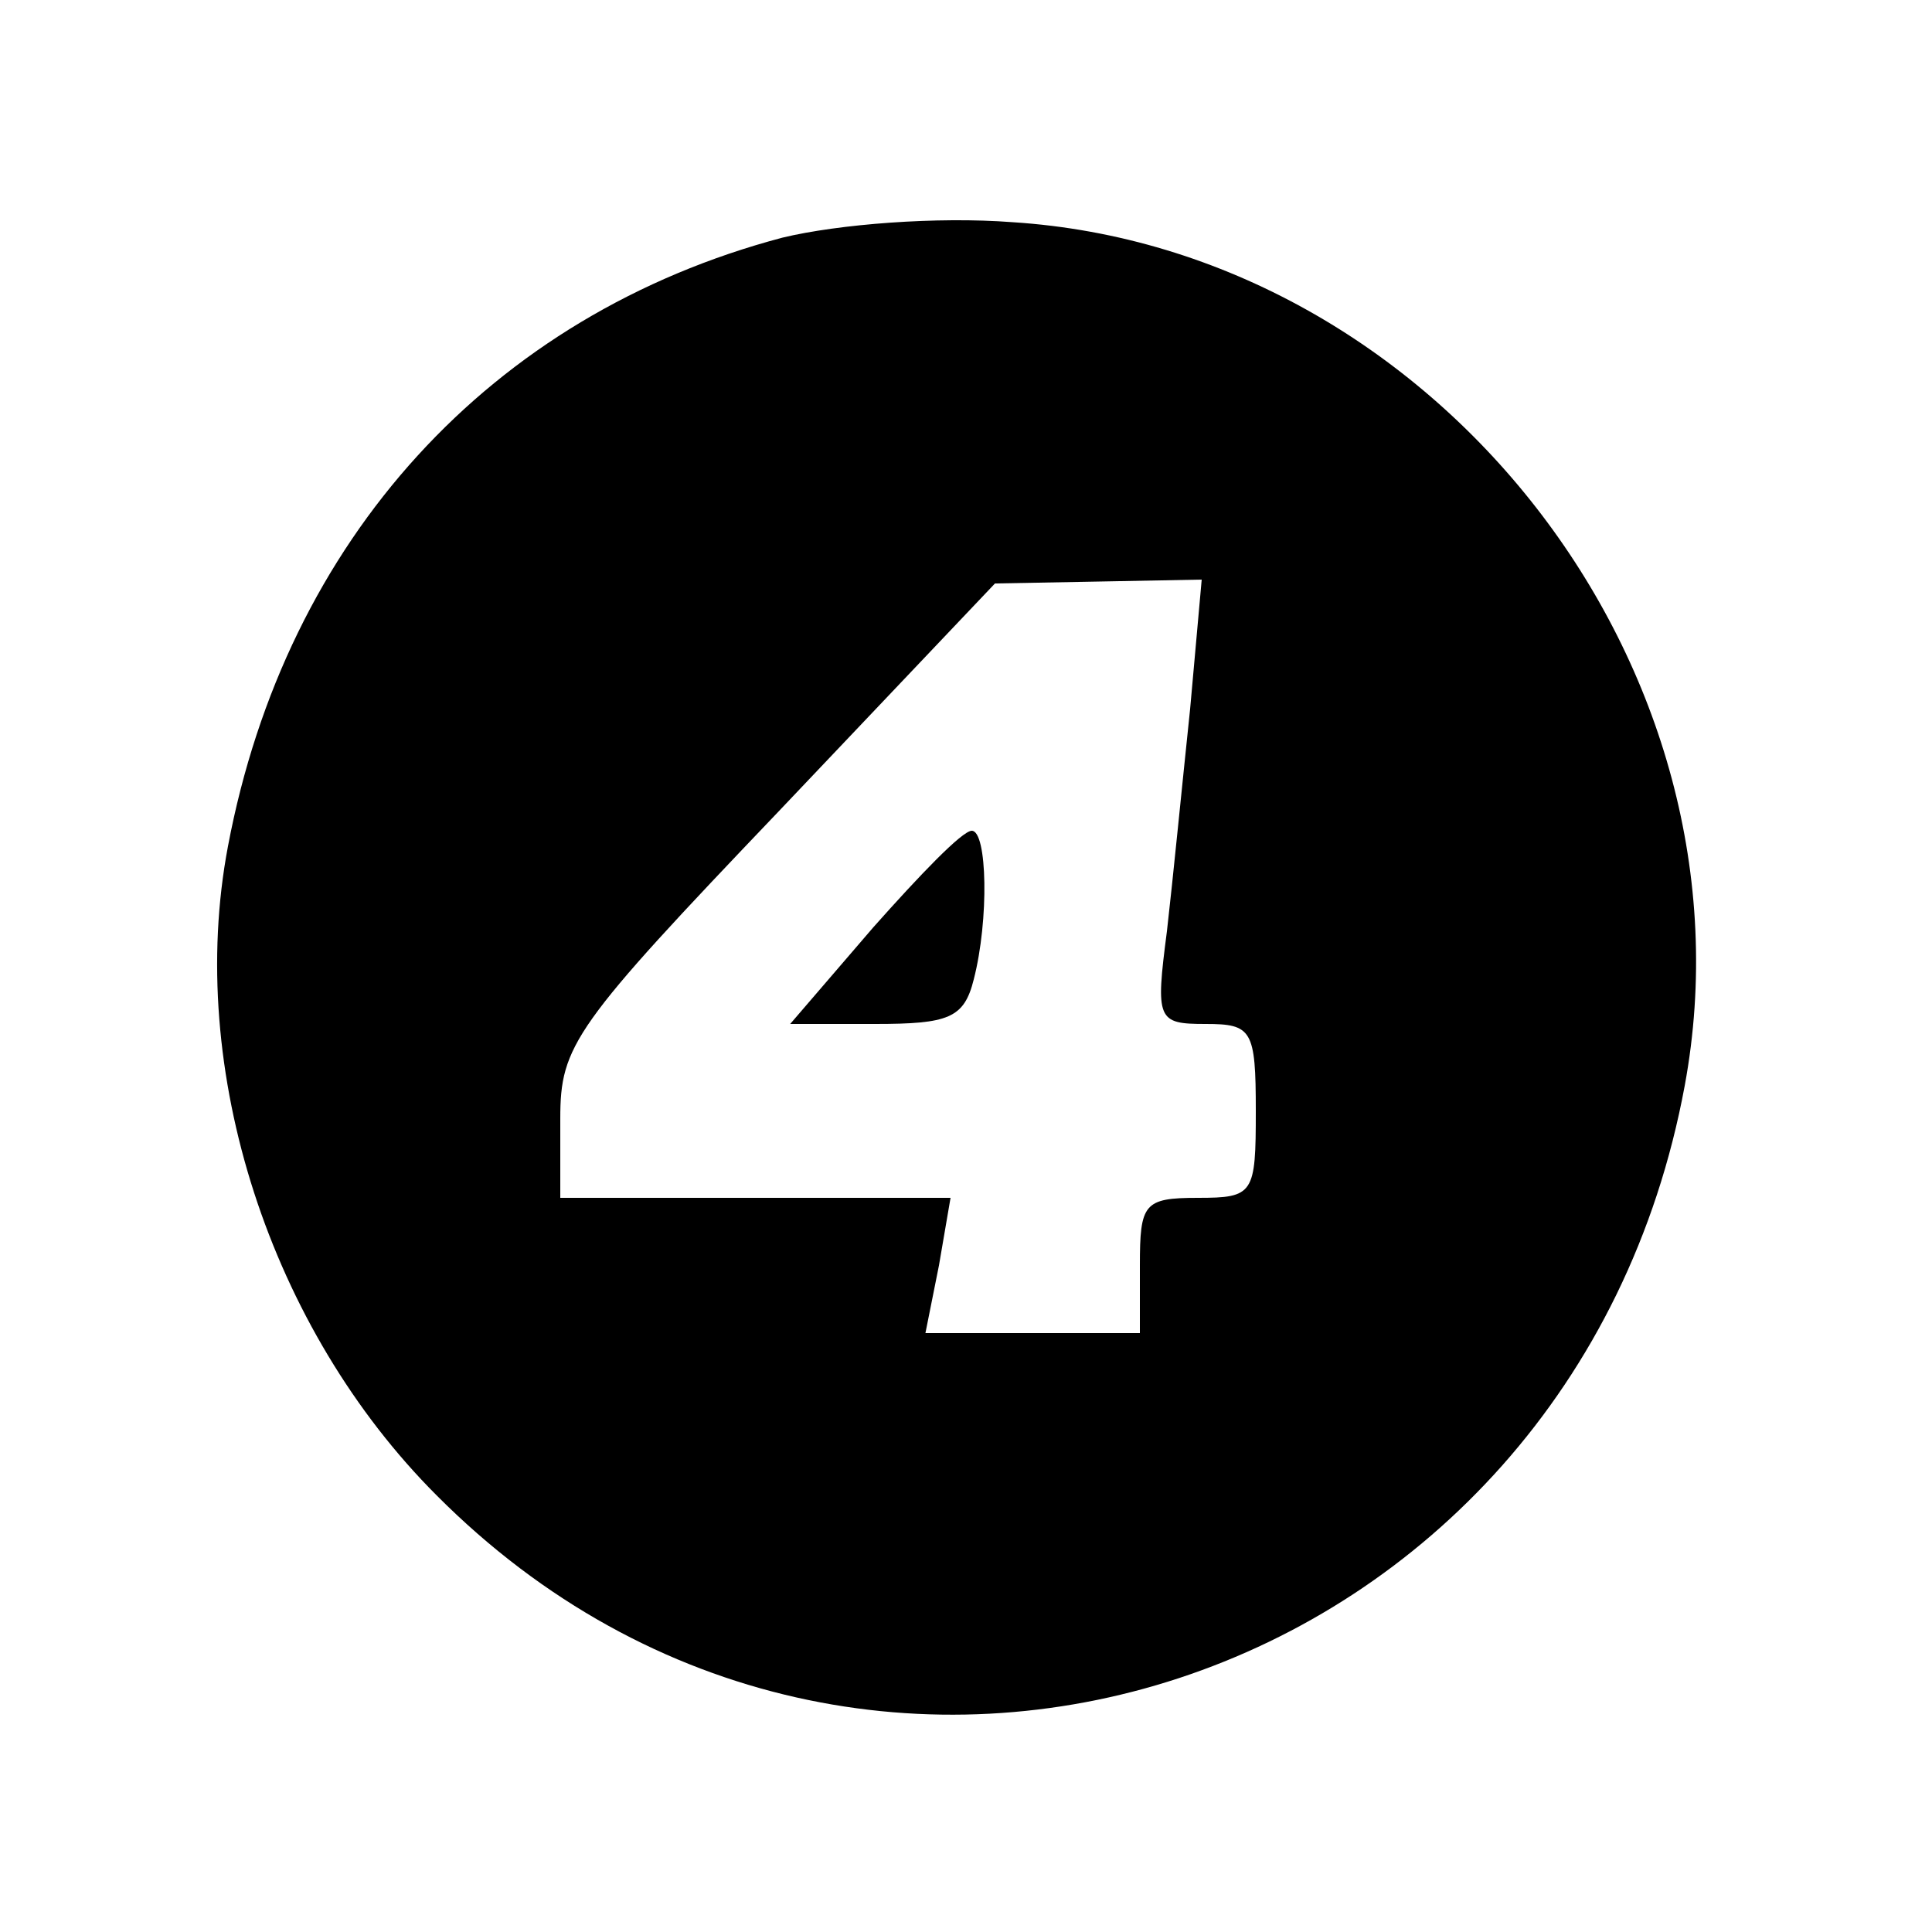 <?xml version="1.0" standalone="no"?>
<!DOCTYPE svg PUBLIC "-//W3C//DTD SVG 20010904//EN"
 "http://www.w3.org/TR/2001/REC-SVG-20010904/DTD/svg10.dtd">
<svg version="1.0" xmlns="http://www.w3.org/2000/svg"
 width="100pt" height="100pt" viewBox="0 0 100 100"
 preserveAspectRatio="xMidYMid meet">
<g transform="translate(0,100) scale(0.1,-0.1)"
fill="#000000" stroke="none">
<path d="M405 877 c-151 -40 -257 -156 -287 -315 -22 -116 22 -250 108 -336
221 -222 588 -101 646 212 40 216 -129 433 -348 447 -39 3 -90 -1 -119 -8z
m211 -244 c-4 -38 -9 -89 -12 -115 -6 -46 -5 -48 20 -48 24 0 26 -3 26 -45 0
-43 -1 -45 -30 -45 -28 0 -30 -3 -30 -35 l0 -35 -55 0 -56 0 7 35 6 35 -101 0
-101 0 0 41 c0 38 7 48 113 159 l112 118 54 1 53 1 -6 -67z"/>
<path d="M452 520 l-43 -50 44 0 c38 0 46 3 51 23 8 31 7 77 -1 77 -5 0 -27
-23 -51 -50z"/>
</g>
</svg>
